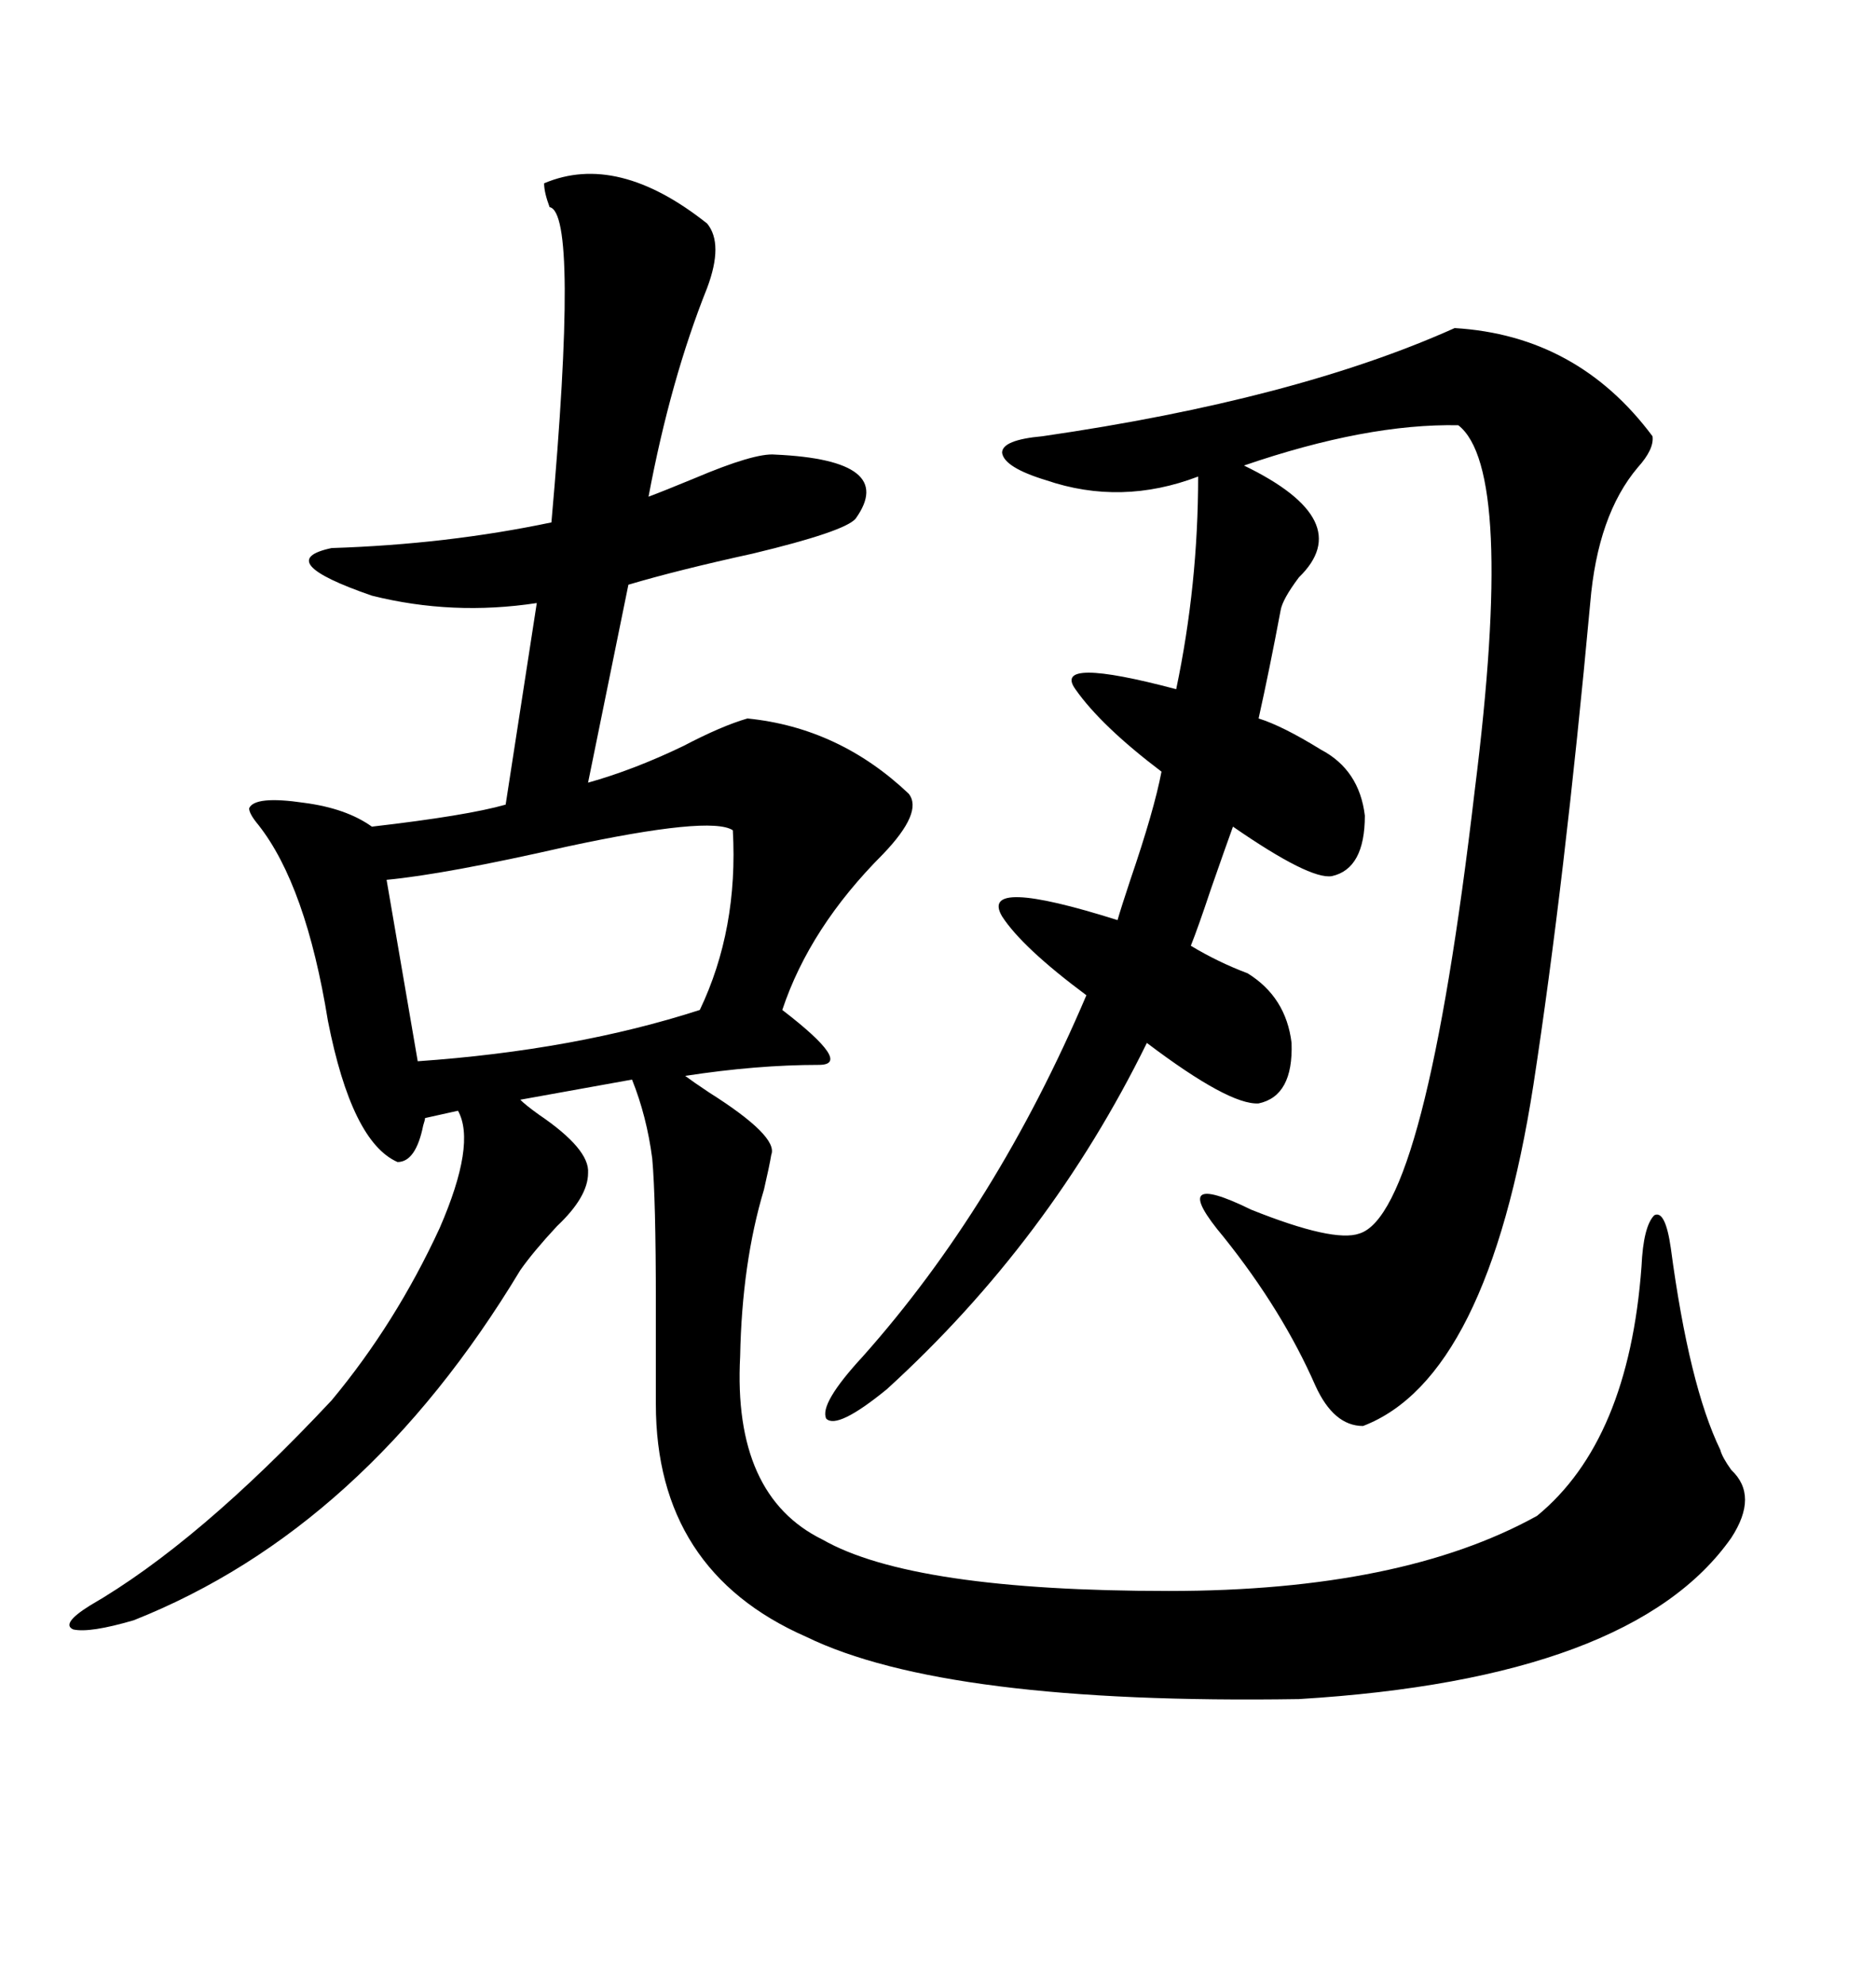 <svg xmlns="http://www.w3.org/2000/svg" xmlns:xlink="http://www.w3.org/1999/xlink" width="300" height="317.285"><path d="M87.01 29.30L87.01 29.30Q98.73 24.32 113.09 35.74L113.09 35.74Q115.72 38.96 113.09 46.00L113.09 46.00Q107.23 60.64 103.71 79.39L103.71 79.39Q106.05 78.52 111.04 76.46L111.04 76.46Q120.70 72.36 123.93 72.66L123.93 72.66Q143.55 73.54 136.82 82.91L136.82 82.91Q135.06 84.96 120.41 88.48L120.41 88.48Q108.40 91.11 100.49 93.46L100.49 93.46L94.04 125.10Q101.37 123.05 109.28 119.24L109.28 119.24Q115.43 116.02 119.53 114.84L119.53 114.84Q134.18 116.31 145.31 126.86L145.31 126.86Q147.66 129.79 141.21 136.52L141.21 136.52Q129.49 148.24 125.10 161.43L125.10 161.43Q136.52 170.21 130.96 170.21L130.96 170.21Q121.00 170.21 109.57 171.97L109.57 171.97Q110.74 172.85 113.38 174.61L113.38 174.61Q124.51 181.64 123.34 184.57L123.34 184.57Q123.05 186.33 122.17 190.14L122.17 190.14Q118.65 201.86 118.36 216.80L118.36 216.80Q117.19 239.06 131.54 246.09L131.54 246.09Q145.90 254.30 186.91 254.30L186.91 254.30Q224.12 254.30 245.80 242.29L245.80 242.29Q260.45 230.27 262.50 202.44L262.50 202.44Q262.79 196.00 264.55 194.24L264.55 194.24Q266.31 193.36 267.19 199.51L267.19 199.51Q270.12 221.48 275.10 231.74L275.10 231.74Q275.39 232.91 276.86 234.96L276.86 234.96Q281.25 239.06 276.86 245.80L276.86 245.80Q261.04 268.36 207.71 271.58L207.71 271.58Q151.17 272.46 128.91 261.62L128.91 261.62Q104.88 251.07 104.88 224.41L104.88 224.41L104.88 208.30Q104.88 191.60 104.30 185.16L104.30 185.16Q103.42 178.42 101.07 172.56L101.07 172.56L83.20 175.78Q84.08 176.66 86.13 178.13L86.13 178.13Q94.34 183.69 94.04 187.50L94.04 187.50Q94.04 191.31 89.06 196.00L89.06 196.00Q85.25 200.10 83.20 203.03L83.20 203.03Q58.30 244.34 21.39 258.98L21.39 258.98Q14.36 261.04 11.72 260.45L11.72 260.45Q9.67 259.57 14.36 256.64L14.36 256.64Q31.64 246.68 53.03 223.83L53.03 223.83Q63.28 211.52 70.31 196.29L70.31 196.29Q76.17 182.81 73.24 177.54L73.24 177.54L67.97 178.71Q67.97 179.00 67.68 179.88L67.68 179.88Q66.50 185.74 63.57 185.74L63.57 185.74Q56.25 182.52 52.44 163.18L52.44 163.18Q48.93 141.50 41.31 131.84L41.31 131.84Q39.84 130.08 39.84 129.20L39.84 129.20Q40.72 127.15 48.63 128.32L48.63 128.32Q55.37 129.20 59.47 132.13L59.47 132.13Q74.71 130.37 80.86 128.61L80.86 128.61L85.84 96.39Q72.36 98.44 59.47 95.21L59.47 95.21Q43.36 89.65 53.03 87.60L53.03 87.60Q71.48 87.01 88.18 83.50L88.18 83.50Q92.58 33.98 87.89 33.11L87.89 33.11Q87.01 30.76 87.01 29.30ZM171.97 110.16L171.97 110.16Q168.16 104.88 188.09 110.16L188.09 110.16Q191.60 93.46 191.60 76.17L191.60 76.17Q179.30 80.86 167.29 76.76L167.29 76.76Q160.55 74.71 160.25 72.36L160.25 72.36Q160.25 70.31 166.70 69.73L166.70 69.73Q207.13 63.87 232.62 52.44L232.62 52.44Q252.25 53.61 264.26 69.73L264.26 69.73Q264.55 71.78 261.91 74.71L261.91 74.71Q255.47 82.32 254.30 96.39L254.30 96.39Q250.20 140.92 245.21 173.44L245.21 173.44Q237.89 220.31 217.97 227.93L217.97 227.93Q213.28 227.93 210.35 221.48L210.35 221.48Q205.08 209.47 195.70 197.75L195.70 197.75Q186.33 186.62 200.10 193.36L200.10 193.36Q213.28 198.63 217.38 197.17L217.38 197.17Q227.93 193.95 235.84 126.27L235.84 126.27Q242.29 75 233.20 67.97L233.20 67.97Q218.55 67.68 198.93 74.41L198.93 74.41Q217.09 83.20 207.71 92.29L207.71 92.29Q205.08 95.80 204.79 97.56L204.79 97.56Q203.03 106.93 201.27 114.84L201.27 114.84Q205.08 116.02 211.23 119.82L211.23 119.82Q217.38 123.05 218.26 130.37L218.26 130.37Q218.26 138.87 212.99 140.04L212.99 140.04Q209.47 140.63 197.17 132.13L197.17 132.13Q196.00 135.35 193.65 142.09L193.65 142.09Q191.60 148.24 190.43 151.17L190.43 151.17Q194.82 153.81 199.51 155.57L199.51 155.57Q205.66 159.38 206.54 166.70L206.54 166.70Q206.84 175.20 201.27 176.37L201.27 176.37Q196.58 176.66 183.40 166.70L183.40 166.70Q167.87 198.34 141.80 222.07L141.80 222.07Q133.89 228.52 132.13 226.76L132.13 226.76Q130.96 224.41 137.99 216.80L137.99 216.80Q159.38 192.77 173.73 159.08L173.73 159.08Q163.48 151.46 160.25 146.48L160.25 146.48Q156.45 140.04 178.71 147.07L178.71 147.07Q179.30 145.02 180.76 140.63L180.76 140.63Q184.57 129.49 185.74 123.34L185.74 123.34Q176.07 116.02 171.97 110.16ZM117.19 132.71L117.19 132.71Q113.67 130.37 90.53 135.35L90.53 135.35Q71.19 139.75 61.82 140.63L61.82 140.63L66.80 169.63Q91.99 167.87 111.91 161.43L111.91 161.43Q118.07 148.54 117.19 132.71Z"/></svg>